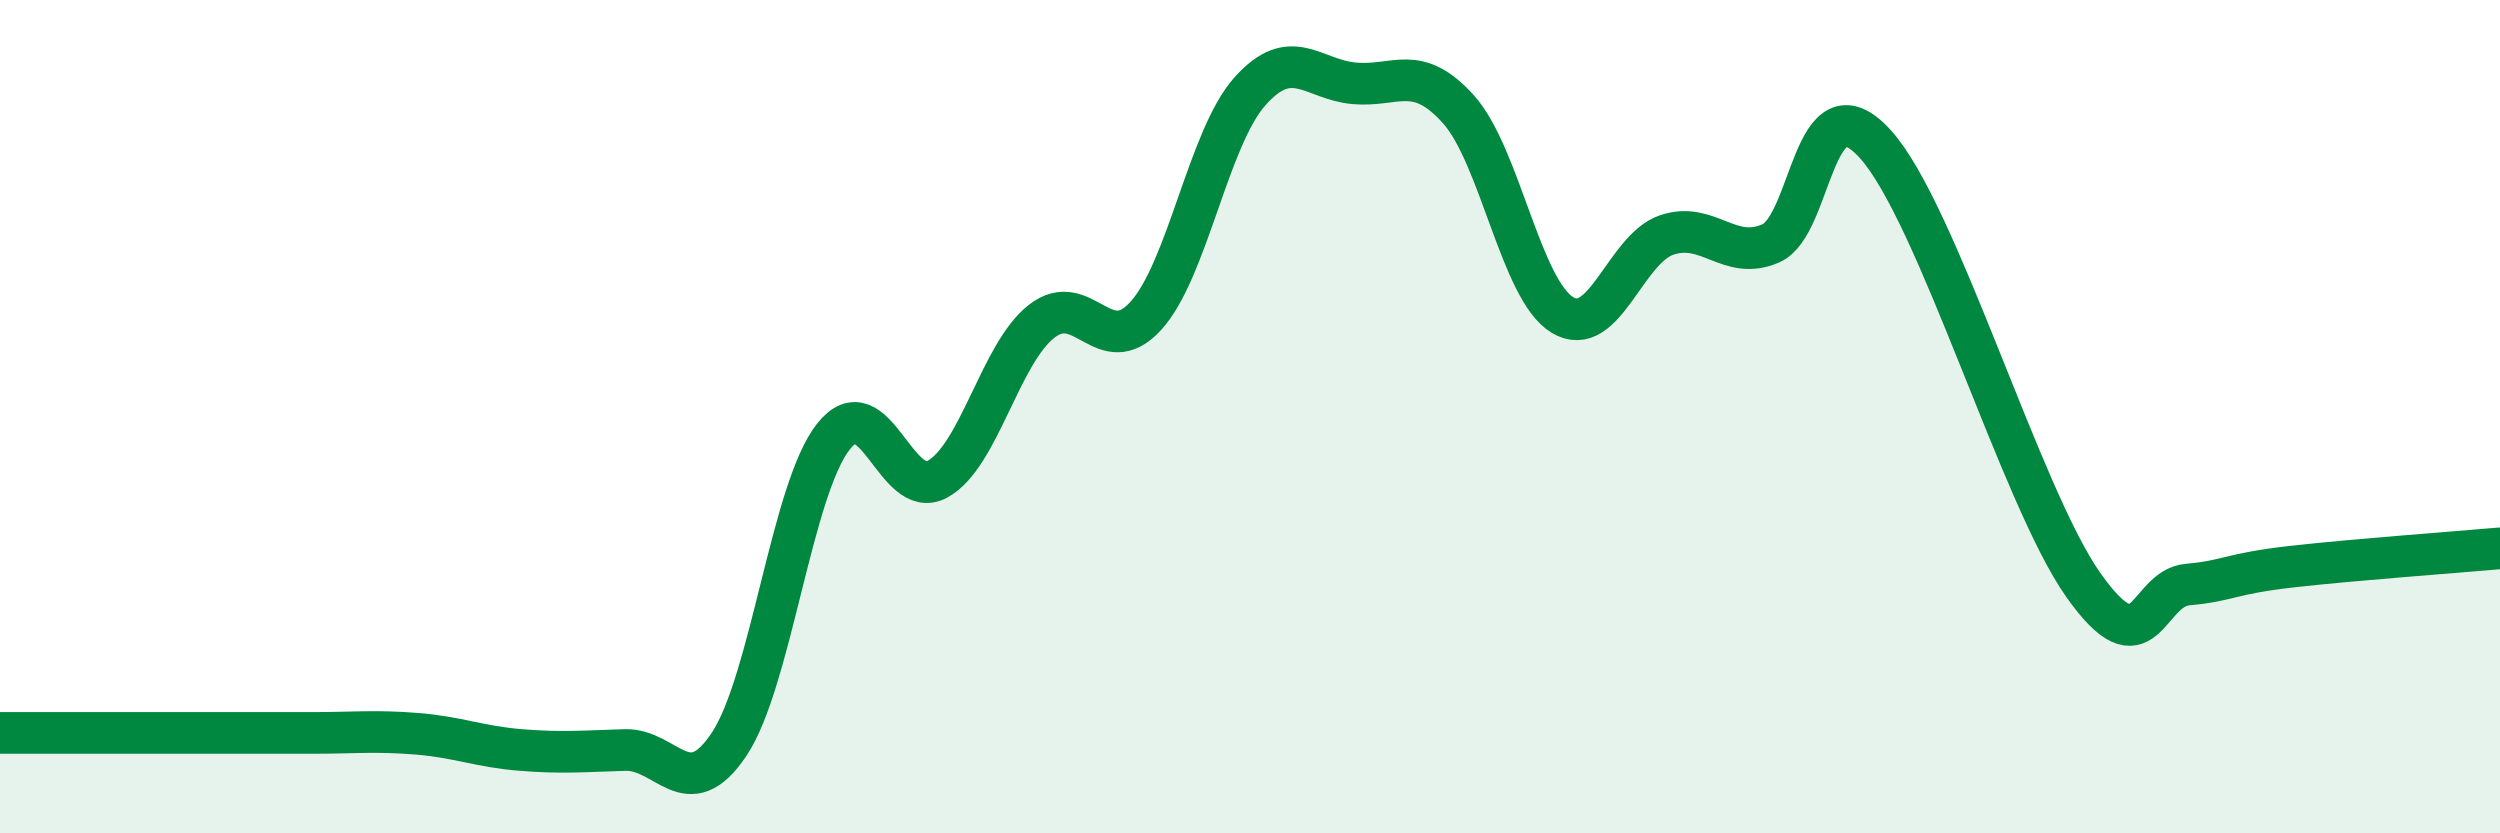 
    <svg width="60" height="20" viewBox="0 0 60 20" xmlns="http://www.w3.org/2000/svg">
      <path
        d="M 0,17.59 C 0.5,17.59 1.5,17.59 2.5,17.59 C 3.5,17.59 4,17.59 5,17.59 C 6,17.59 6.5,17.59 7.5,17.59 C 8.5,17.59 9,17.53 10,17.61 C 11,17.69 11.5,17.92 12.5,18 C 13.5,18.08 14,18.03 15,18 C 16,17.97 16.5,19.36 17.5,17.86 C 18.5,16.36 19,11.75 20,10.48 C 21,9.21 21.5,12.05 22.5,11.5 C 23.5,10.95 24,8.49 25,7.71 C 26,6.93 26.5,8.68 27.5,7.58 C 28.5,6.48 29,3.31 30,2.19 C 31,1.07 31.5,1.91 32.5,2 C 33.5,2.09 34,1.51 35,2.62 C 36,3.73 36.5,6.96 37.5,7.56 C 38.5,8.16 39,5.98 40,5.64 C 41,5.3 41.5,6.28 42.5,5.84 C 43.5,5.4 43.5,1.81 45,3.45 C 46.5,5.09 48.5,11.92 50,14.04 C 51.5,16.16 51.5,14.12 52.5,14.03 C 53.5,13.94 53.5,13.77 55,13.6 C 56.5,13.43 59,13.25 60,13.16L60 20L0 20Z"
        fill="#008740"
        opacity="0.1"
        stroke-linecap="round"
        stroke-linejoin="round"
      />
      <path
        d="M 0,17.59 C 0.5,17.59 1.5,17.59 2.5,17.59 C 3.5,17.59 4,17.59 5,17.59 C 6,17.59 6.5,17.59 7.5,17.59 C 8.5,17.59 9,17.53 10,17.61 C 11,17.69 11.5,17.92 12.5,18 C 13.5,18.08 14,18.03 15,18 C 16,17.97 16.5,19.36 17.5,17.86 C 18.5,16.36 19,11.75 20,10.48 C 21,9.21 21.5,12.05 22.5,11.5 C 23.5,10.95 24,8.49 25,7.71 C 26,6.93 26.5,8.68 27.5,7.58 C 28.5,6.48 29,3.31 30,2.19 C 31,1.07 31.5,1.91 32.5,2 C 33.5,2.09 34,1.51 35,2.62 C 36,3.73 36.5,6.96 37.5,7.56 C 38.5,8.16 39,5.98 40,5.64 C 41,5.3 41.5,6.28 42.5,5.84 C 43.5,5.4 43.5,1.81 45,3.45 C 46.5,5.09 48.5,11.92 50,14.04 C 51.5,16.16 51.5,14.12 52.5,14.03 C 53.5,13.94 53.5,13.77 55,13.6 C 56.5,13.43 59,13.25 60,13.16"
        stroke="#008740"
        stroke-width="1"
        fill="none"
        stroke-linecap="round"
        stroke-linejoin="round"
      />
    </svg>
  